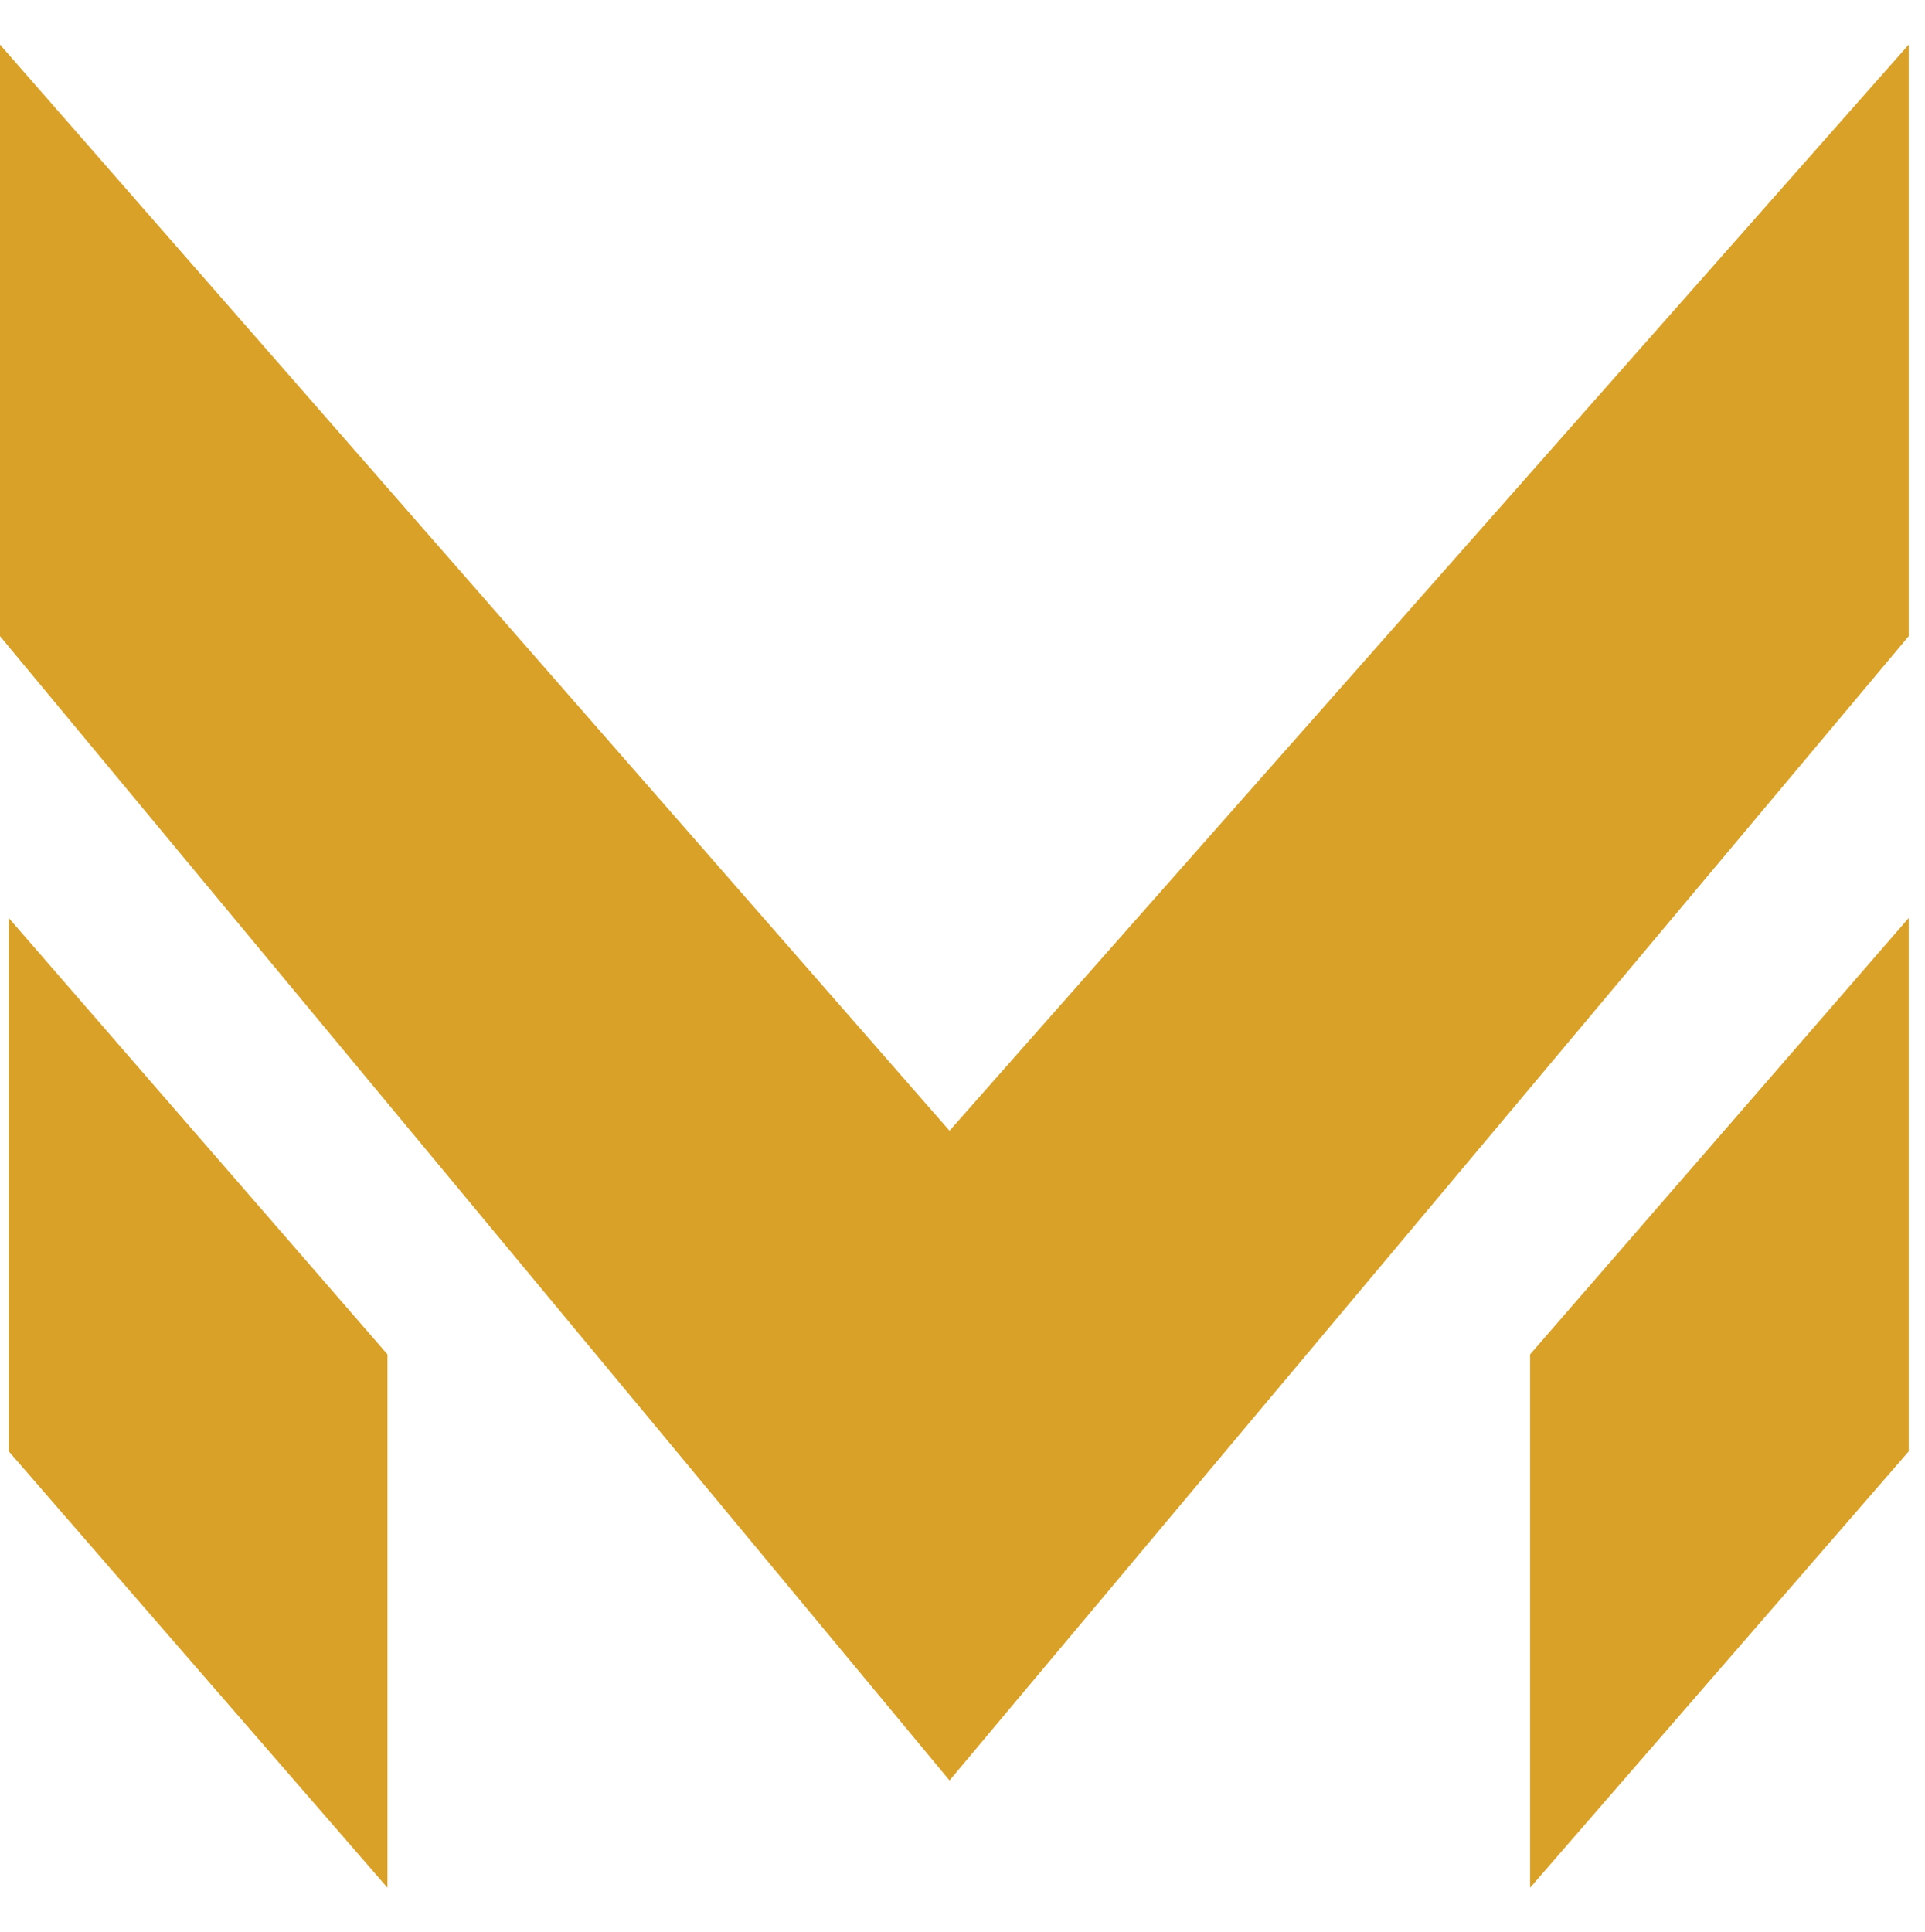 <svg width="31.88" height="32" viewBox="0 0 47 45" fill="none" xmlns="http://www.w3.org/2000/svg" aria-hidden="true" role="img" class="iconify iconify--logos" preserveAspectRatio="xMidYMid meet">
<path d="M0.214 34.346V21.324L9.46 31.978V45L0.214 34.346Z" fill="#D9A128"/>
<path d="M23.183 26.518L0 0V14.443L23.183 42.381L46.603 14.443V0L23.183 26.518Z" fill="#D9A128"/>
<path d="M46.603 34.346V21.324L37.358 31.978V45L46.603 34.346Z" fill="#D9A128"/>
</svg>
